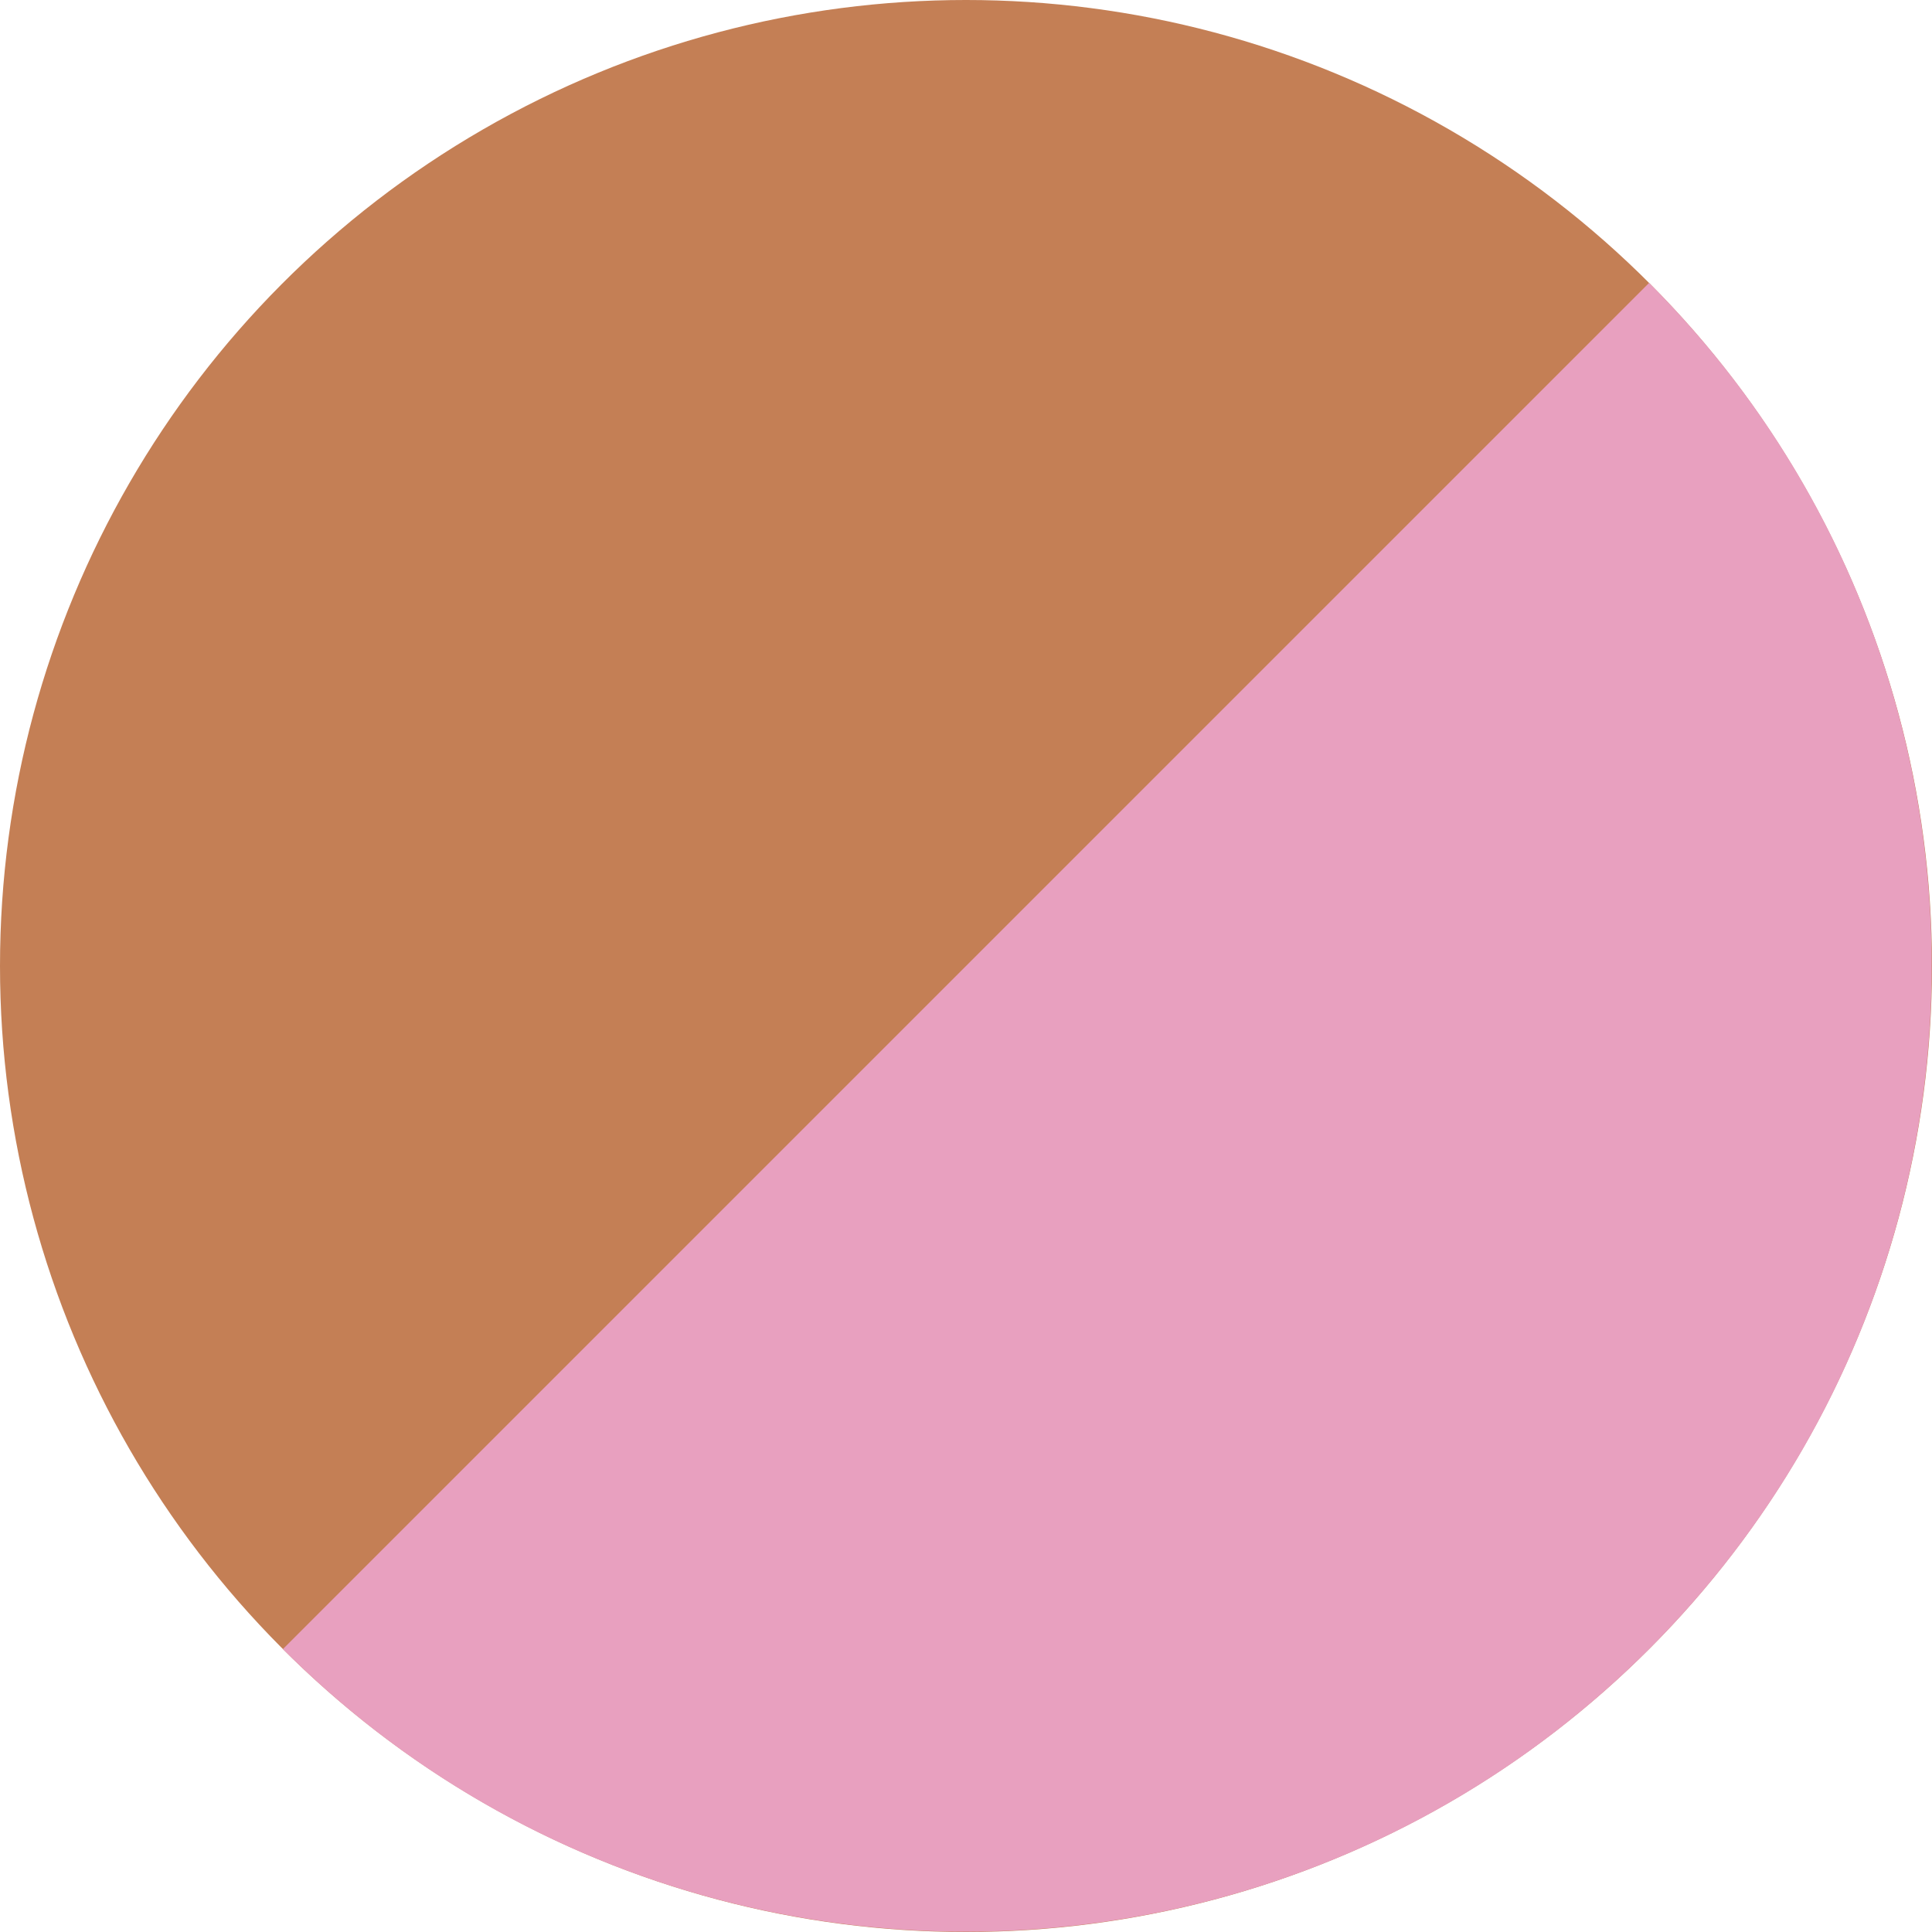 <?xml version="1.0" encoding="UTF-8"?>
<svg id="_レイヤー_2" data-name="レイヤー 2" xmlns="http://www.w3.org/2000/svg" viewBox="0 0 14 14">
  <defs>
    <style>
      .cls-1 {
        fill: #e8a0bf;
      }

      .cls-2 {
        fill: #c47f55;
      }
    </style>
  </defs>
  <g id="mian">
    <g>
      <circle class="cls-2" cx="7" cy="7" r="7"/>
      <path class="cls-1" d="M11.95,2.05c2.73,2.73,2.73,7.17,0,9.9s-7.17,2.73-9.9,0L11.95,2.05Z"/>
    </g>
  </g>
</svg>